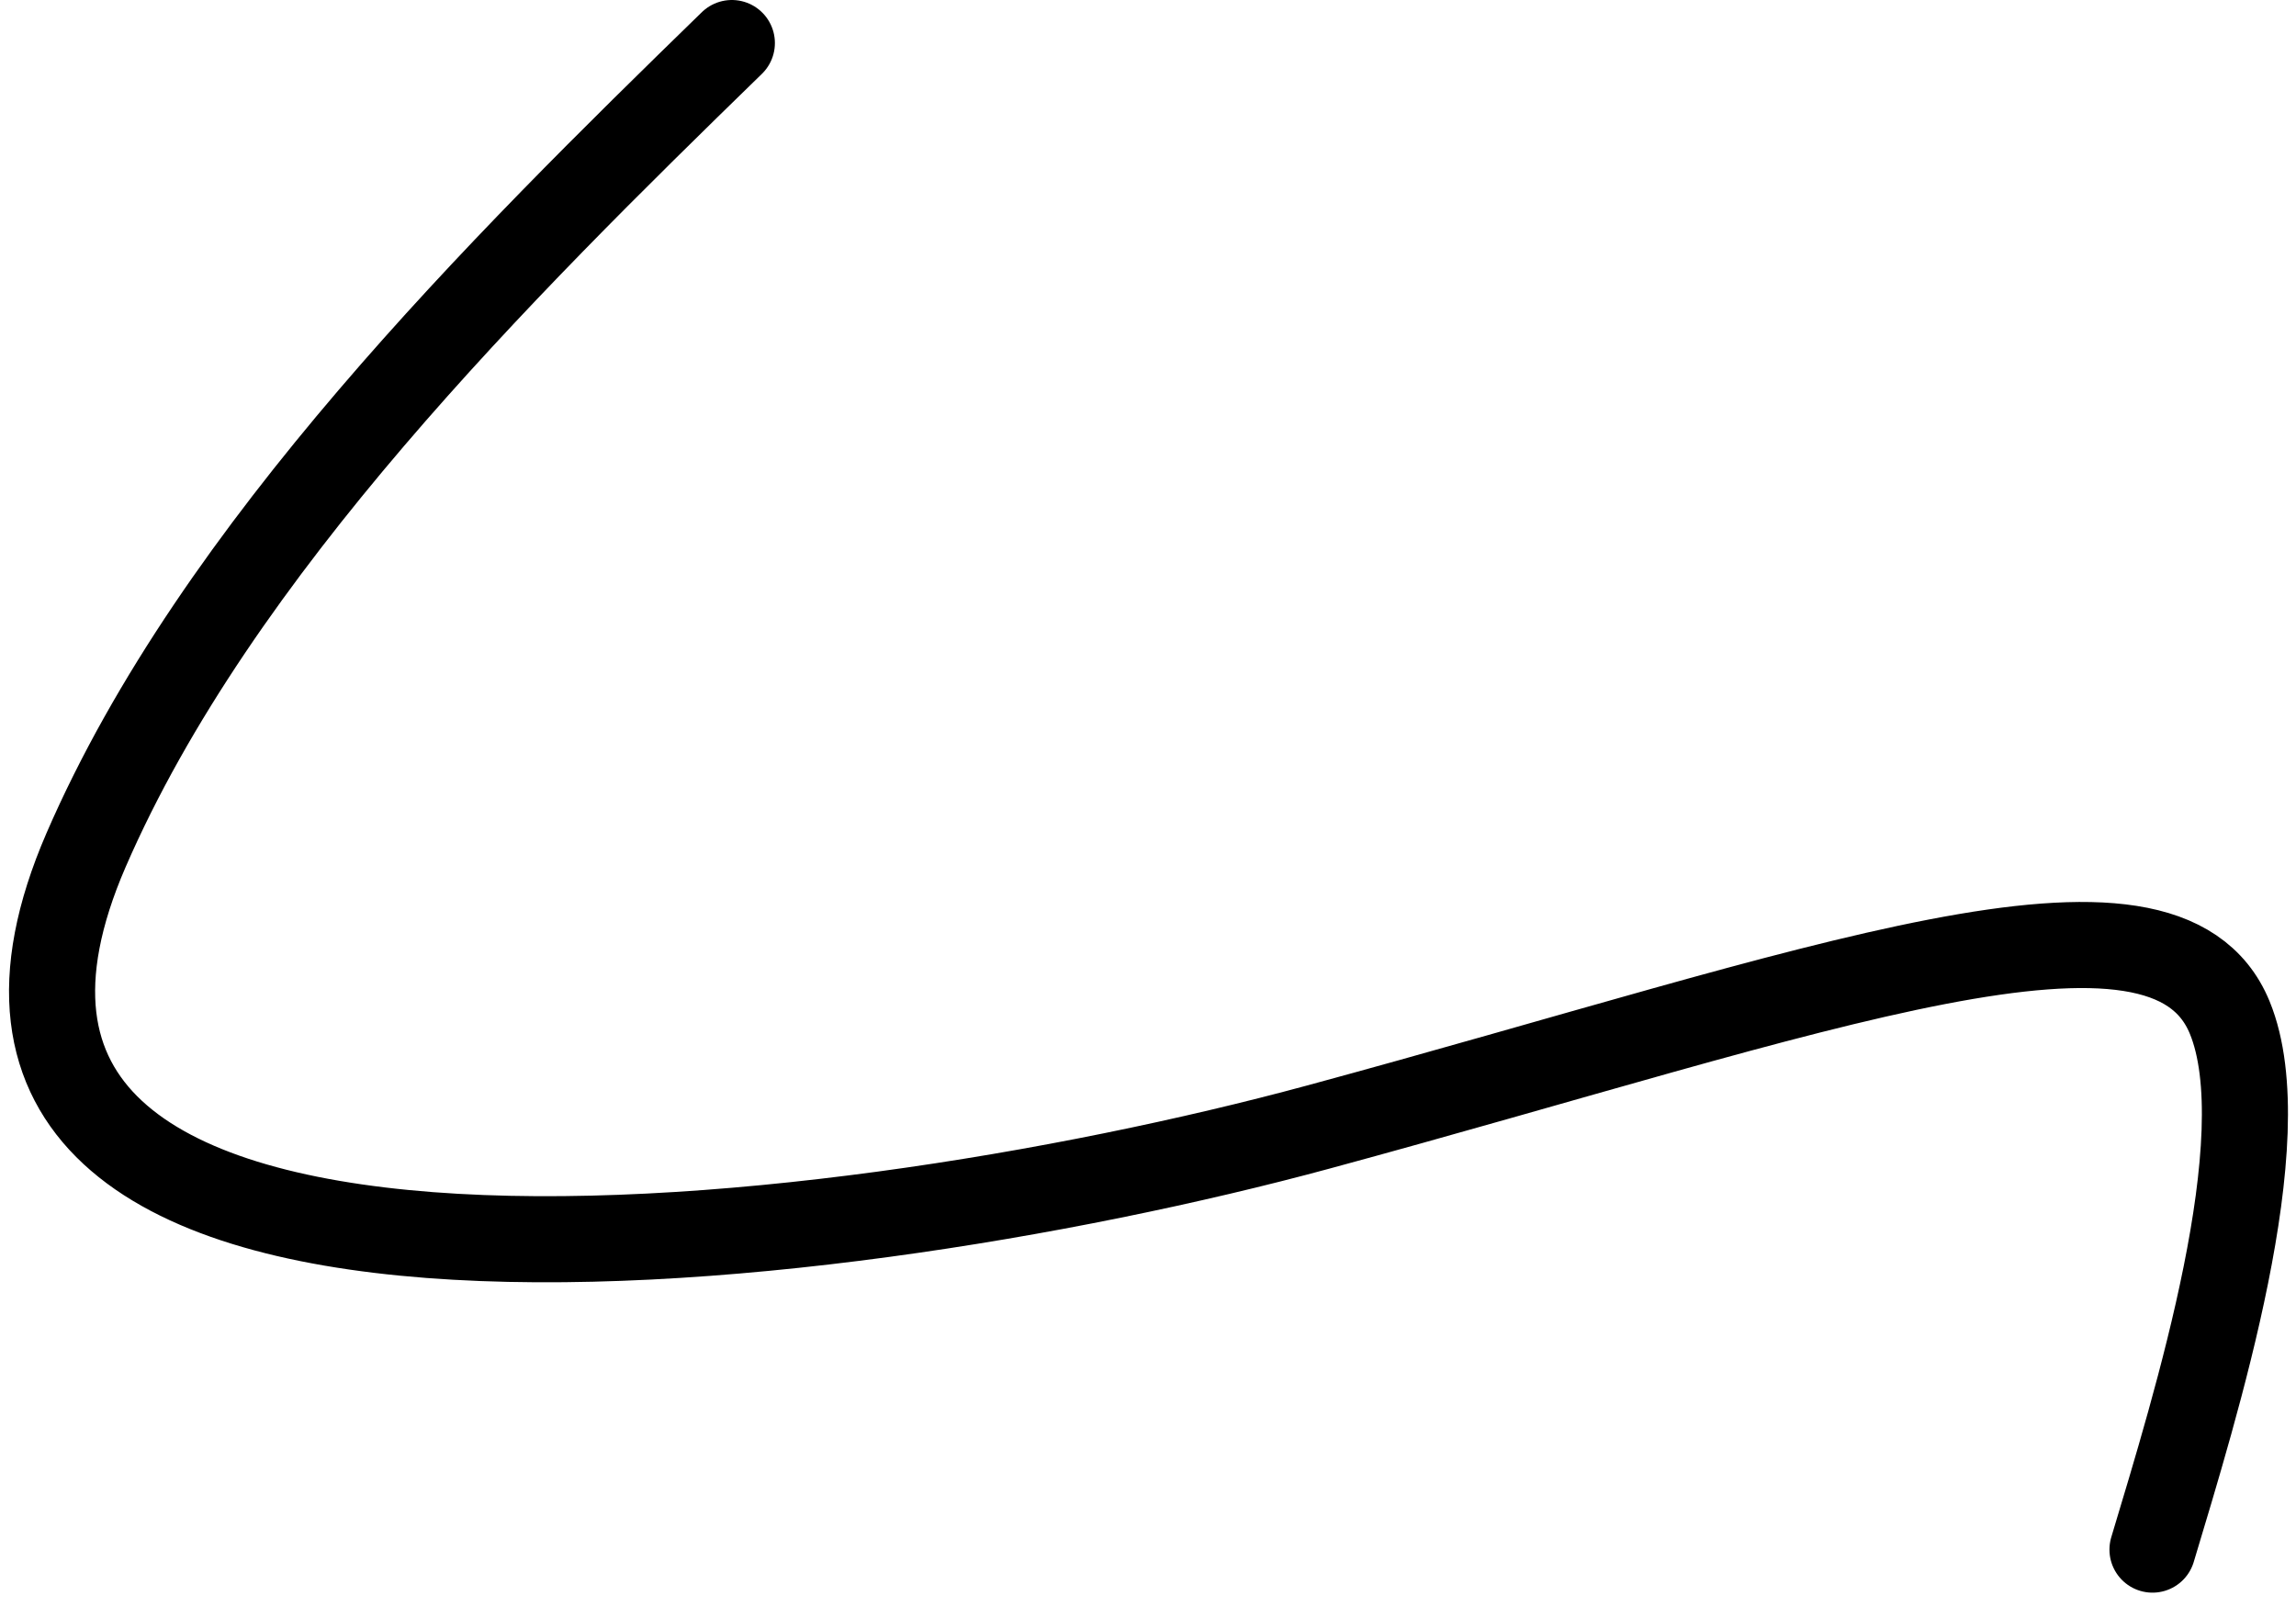 <?xml version="1.0" encoding="UTF-8"?> <svg xmlns="http://www.w3.org/2000/svg" width="80" height="56" viewBox="0 0 80 56" fill="none"> <path d="M25.5 1.5C17.44 9.348 7.545 19.143 3.001 29.617C-4.889 47.806 28.5 44 45.937 39.274C63.374 34.547 75.409 29.916 77.689 35.455C79.419 39.657 76.5 49 75 54" stroke="black" stroke-width="3" stroke-linecap="round" stroke-linejoin="round"></path> </svg> 